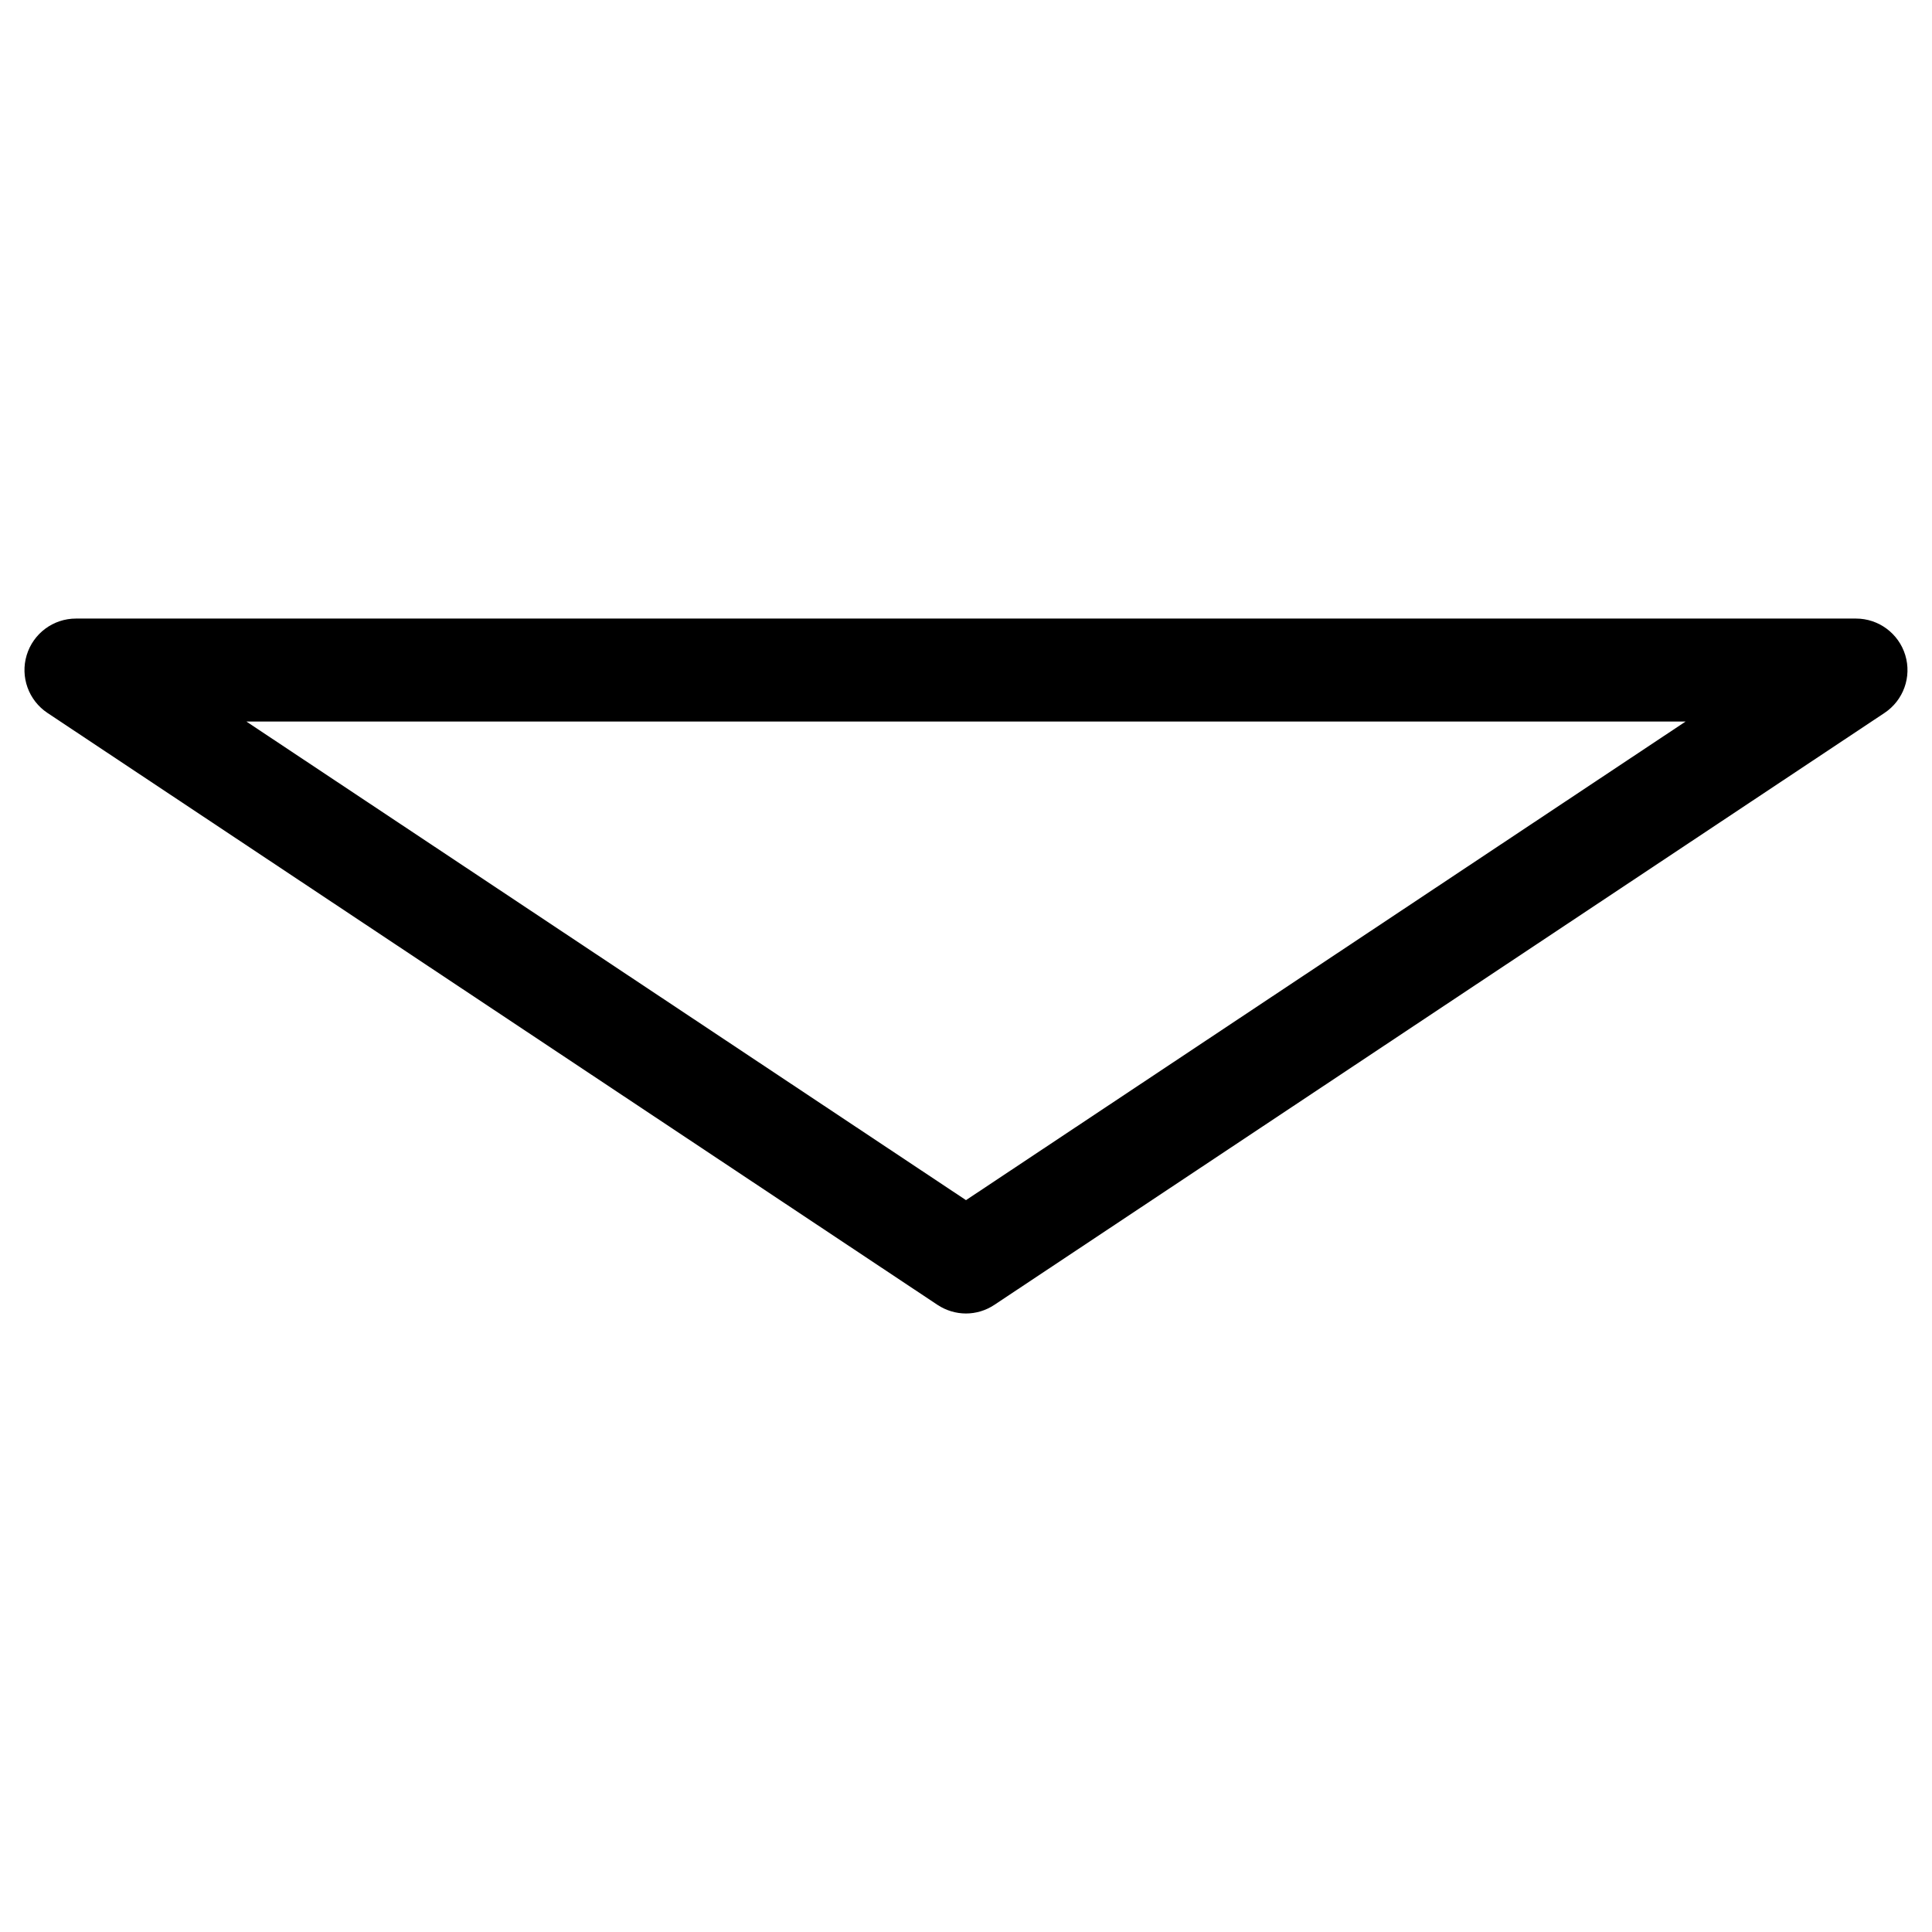 <?xml version="1.0" encoding="UTF-8"?>
<!-- Uploaded to: SVG Repo, www.svgrepo.com, Generator: SVG Repo Mixer Tools -->
<svg fill="#000000" width="800px" height="800px" version="1.1" viewBox="144 144 512 512" xmlns="http://www.w3.org/2000/svg">
 <path d="m400 492.09c-2.625 0-5.269-0.777-7.559-2.289l-235.87-156.87c-4.996-3.34-7.242-9.531-5.5-15.305 1.742-5.75 7.031-9.699 13.059-9.699h471.73c6.004 0 11.316 3.945 13.059 9.699 1.742 5.75-0.484 11.965-5.5 15.305l-235.87 156.85c-2.289 1.531-4.934 2.309-7.555 2.309zm-190.7-156.87 190.7 126.83 190.71-126.84z"/>
</svg>